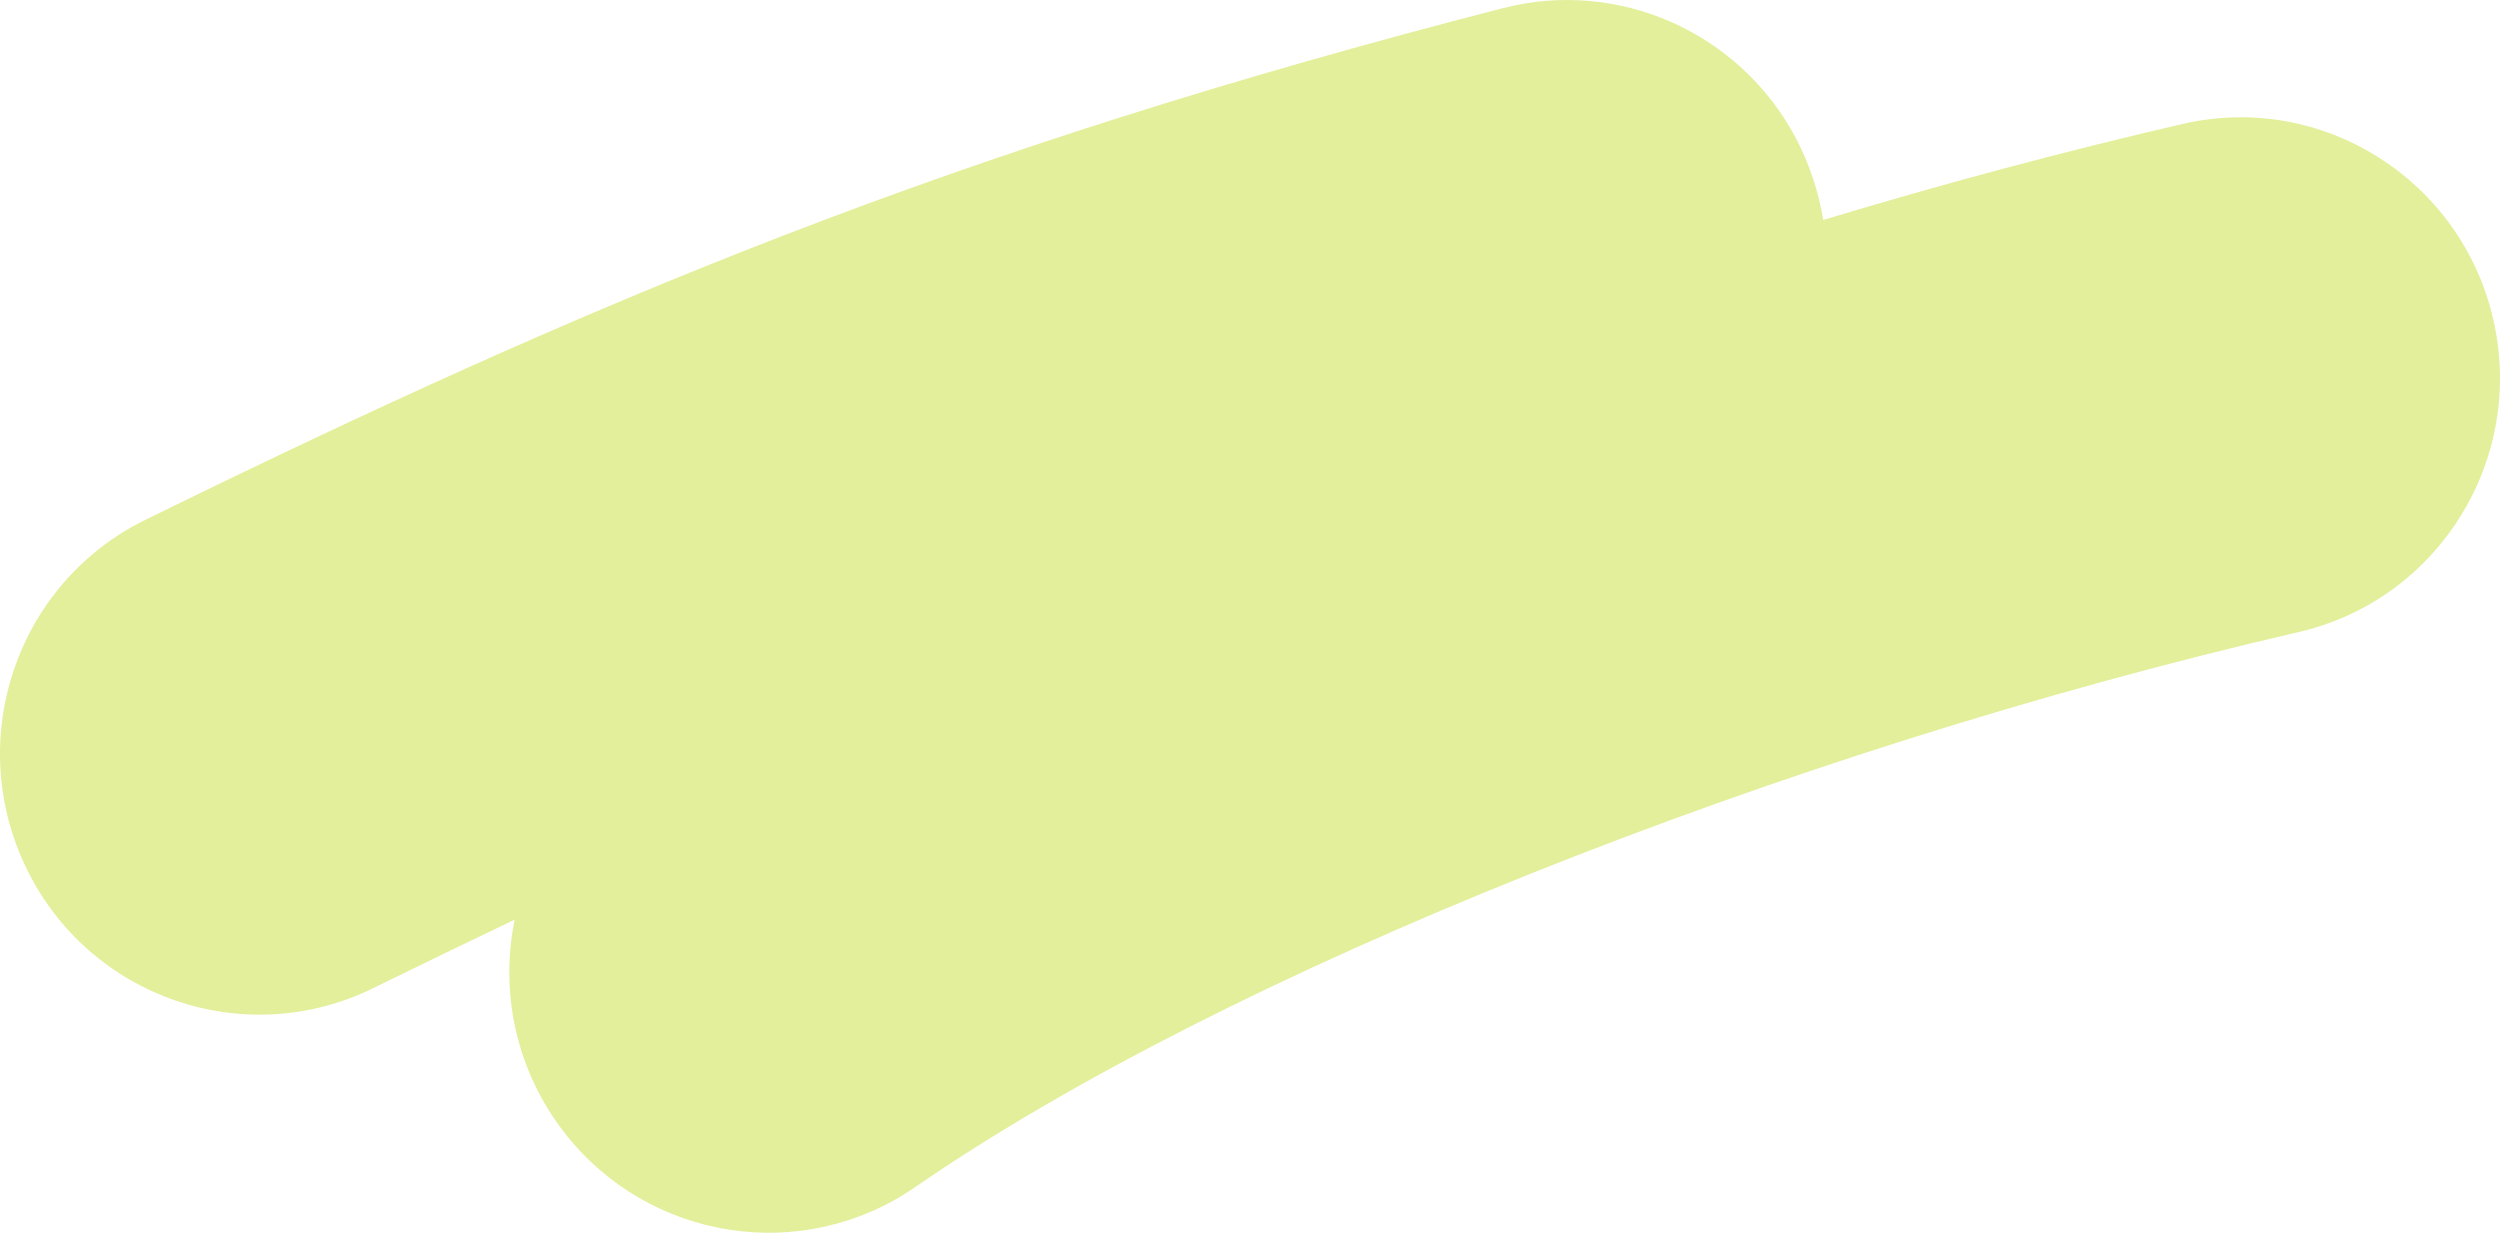 <svg width="290" height="143" viewBox="0 0 290 143" fill="none" xmlns="http://www.w3.org/2000/svg" preserveAspectRatio="none">
    <path fill-rule="evenodd" clip-rule="evenodd"
          d="M289.226 37.075C292.954 53.336 282.86 69.562 266.681 73.309C206.996 87.095 142.211 112.83 106.196 137.681C93.112 146.73 75.281 143.973 65.468 131.388C59.84 124.142 57.977 115.092 59.7 106.679C54.354 109.224 48.902 111.875 43.275 114.633C28.363 121.95 10.355 115.729 3.075 100.74C-4.241 85.717 1.949 67.618 16.862 60.3C68.774 34.848 110.205 17.456 174.322 0.948C187.757 -2.516 201.826 3.74 208.332 16.042C209.915 19.082 210.97 22.264 211.498 25.516C225.531 21.274 239.564 17.527 253.175 14.381C269.354 10.634 285.498 20.814 289.226 37.075Z"
          fill="#E3EF9B"/>
</svg>
